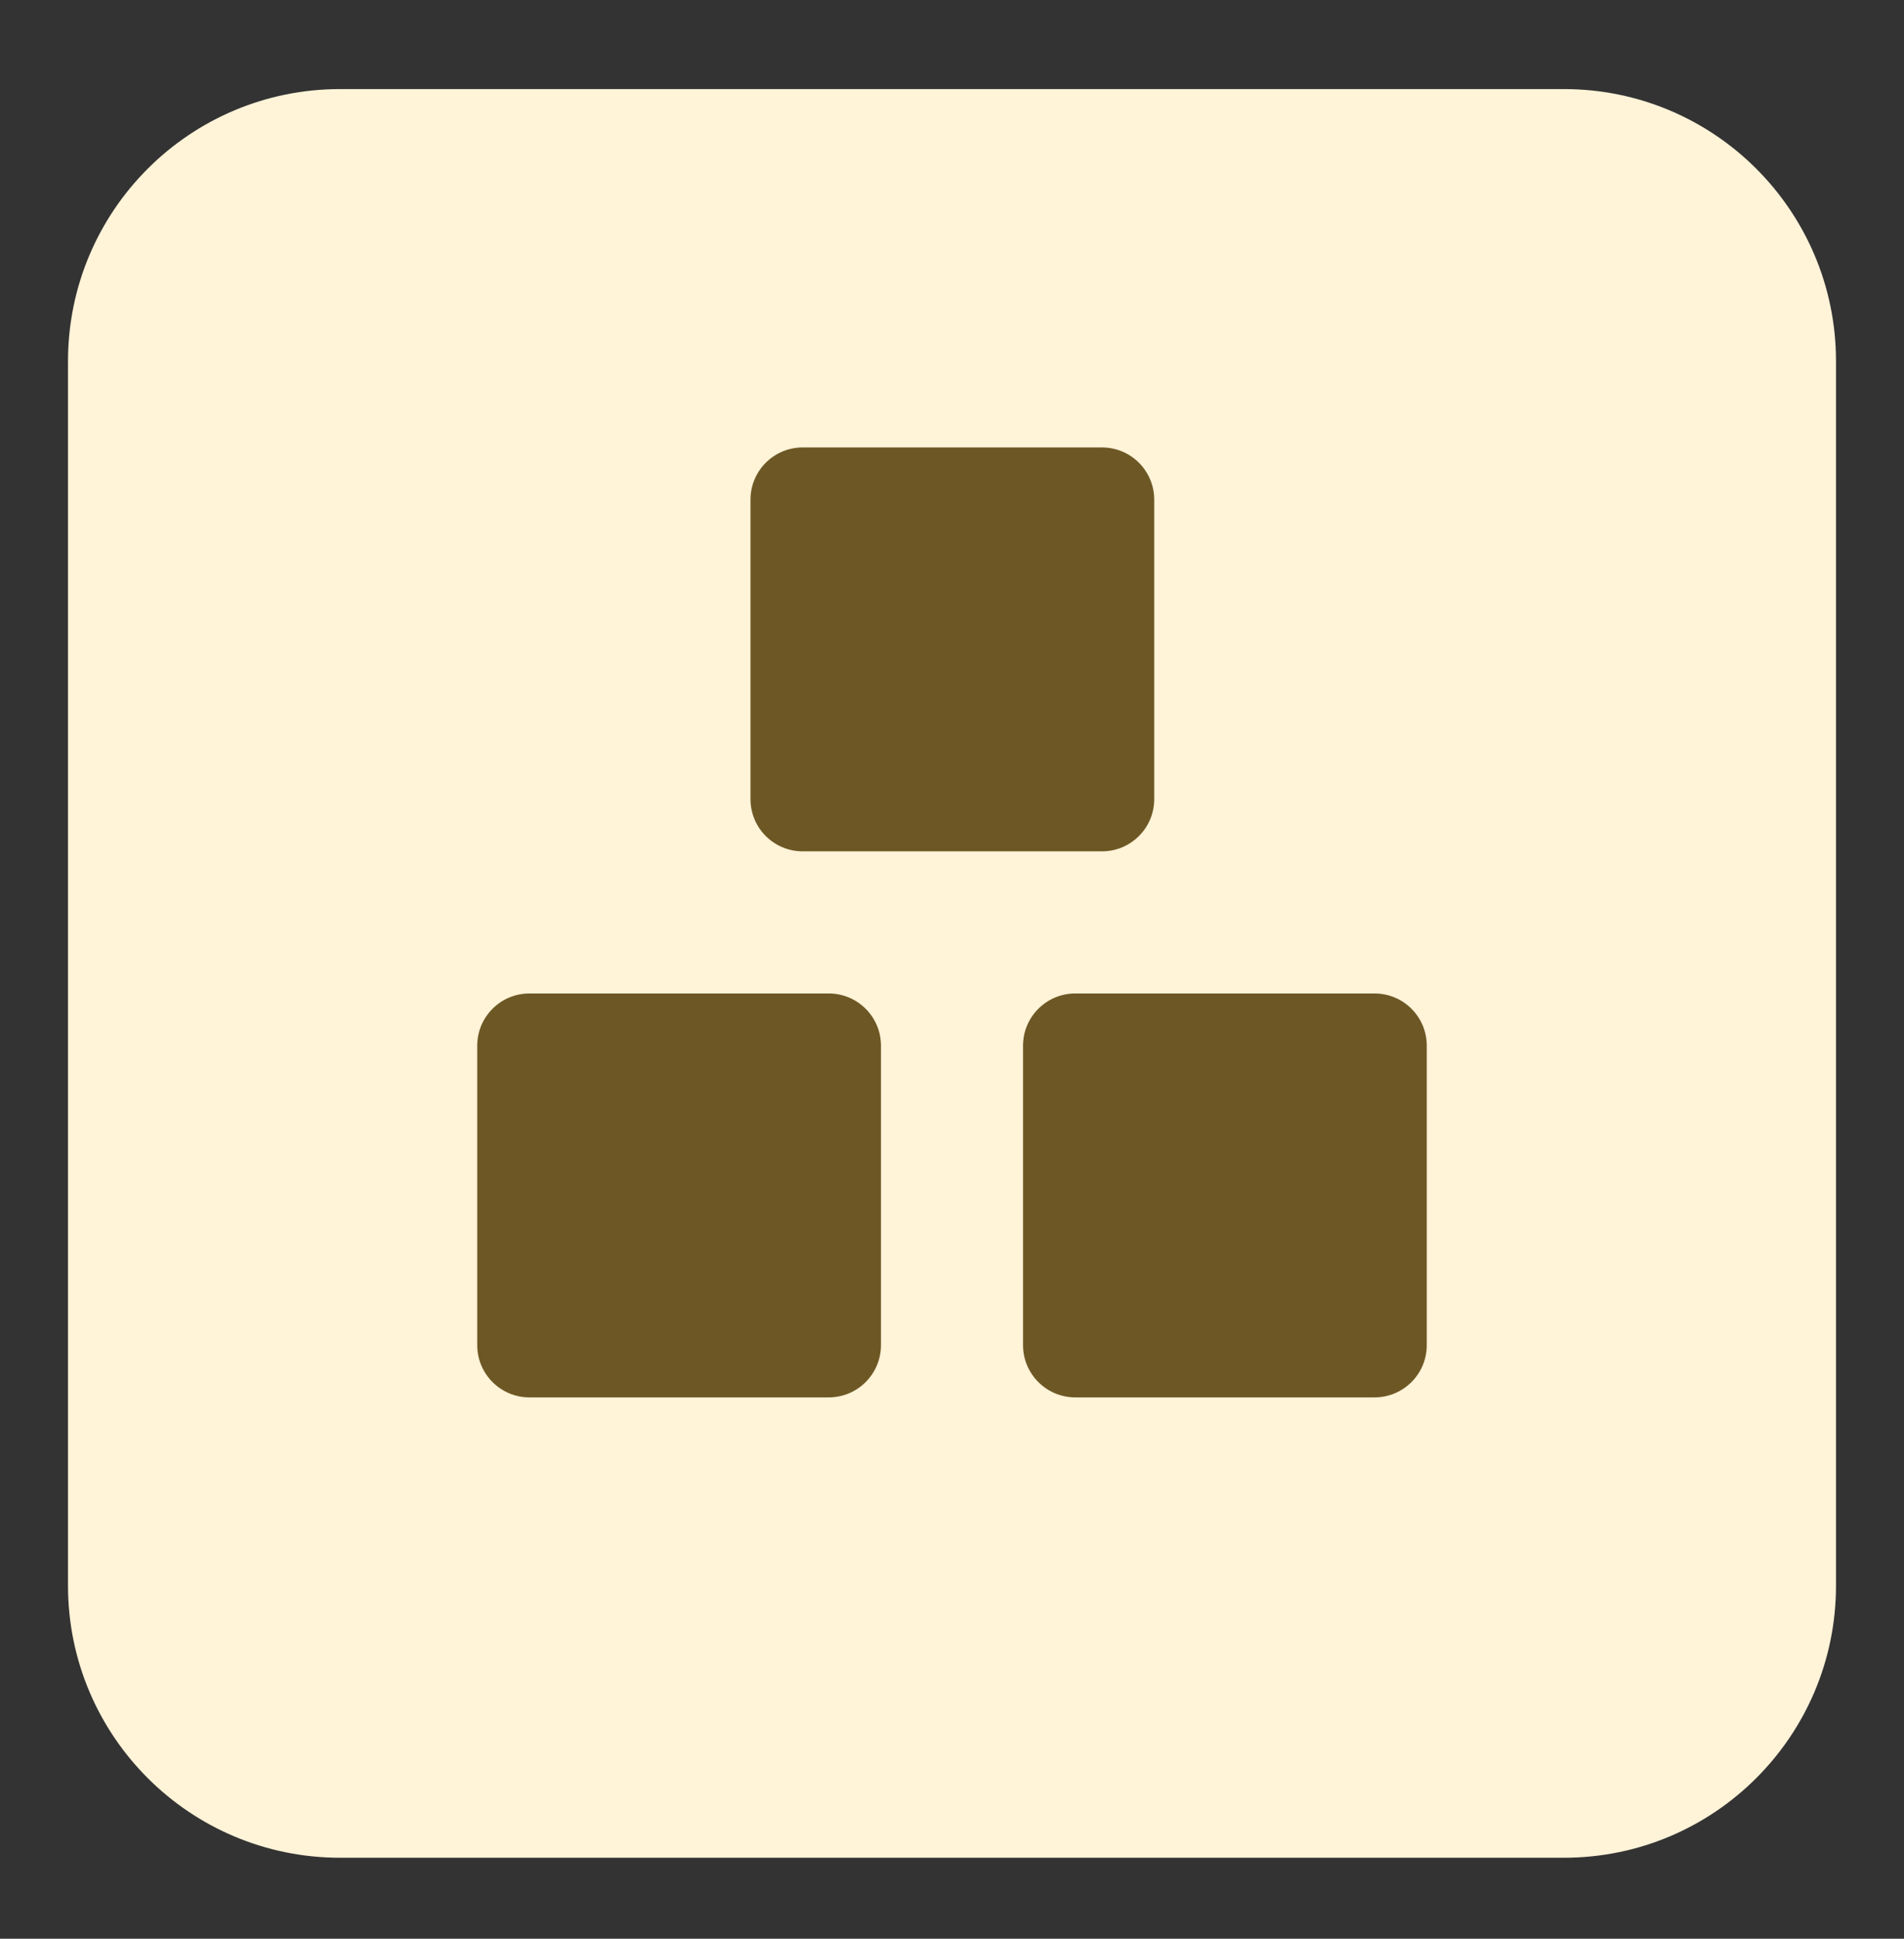 <svg width="56" height="57" viewBox="0 0 56 57" fill="none" xmlns="http://www.w3.org/2000/svg">
<rect x="0" y="0" width="56" height="57" fill="#333333" stroke="none"/>
<path d="M2 10.619C2 6.201 5.582 2.619 10 2.619H46C50.418 2.619 54 6.201 54 10.619V46.619C54 51.037 50.418 54.619 46 54.619H10C5.582 54.619 2 51.037 2 46.619V10.619Z" fill="#FFF3D8"/>
<path fill-rule="evenodd" clip-rule="evenodd" d="M23.608 13.155C22.76 13.155 22.073 13.843 22.073 14.691V23.495C22.073 24.343 22.76 25.03 23.608 25.03H32.412C33.26 25.03 33.948 24.343 33.948 23.495V14.691C33.948 13.843 33.26 13.155 32.412 13.155H23.608ZM15.571 29.209C14.723 29.209 14.036 29.896 14.036 30.745V39.548C14.036 40.396 14.723 41.084 15.571 41.084H24.375C25.223 41.084 25.911 40.396 25.911 39.548V30.745C25.911 29.896 25.223 29.209 24.375 29.209H15.571ZM30.089 30.745C30.089 29.896 30.777 29.209 31.625 29.209H40.428C41.277 29.209 41.964 29.896 41.964 30.745V39.548C41.964 40.396 41.277 41.084 40.428 41.084H31.625C30.777 41.084 30.089 40.396 30.089 39.548V30.745Z" fill="#6D5825"/>
</svg>

